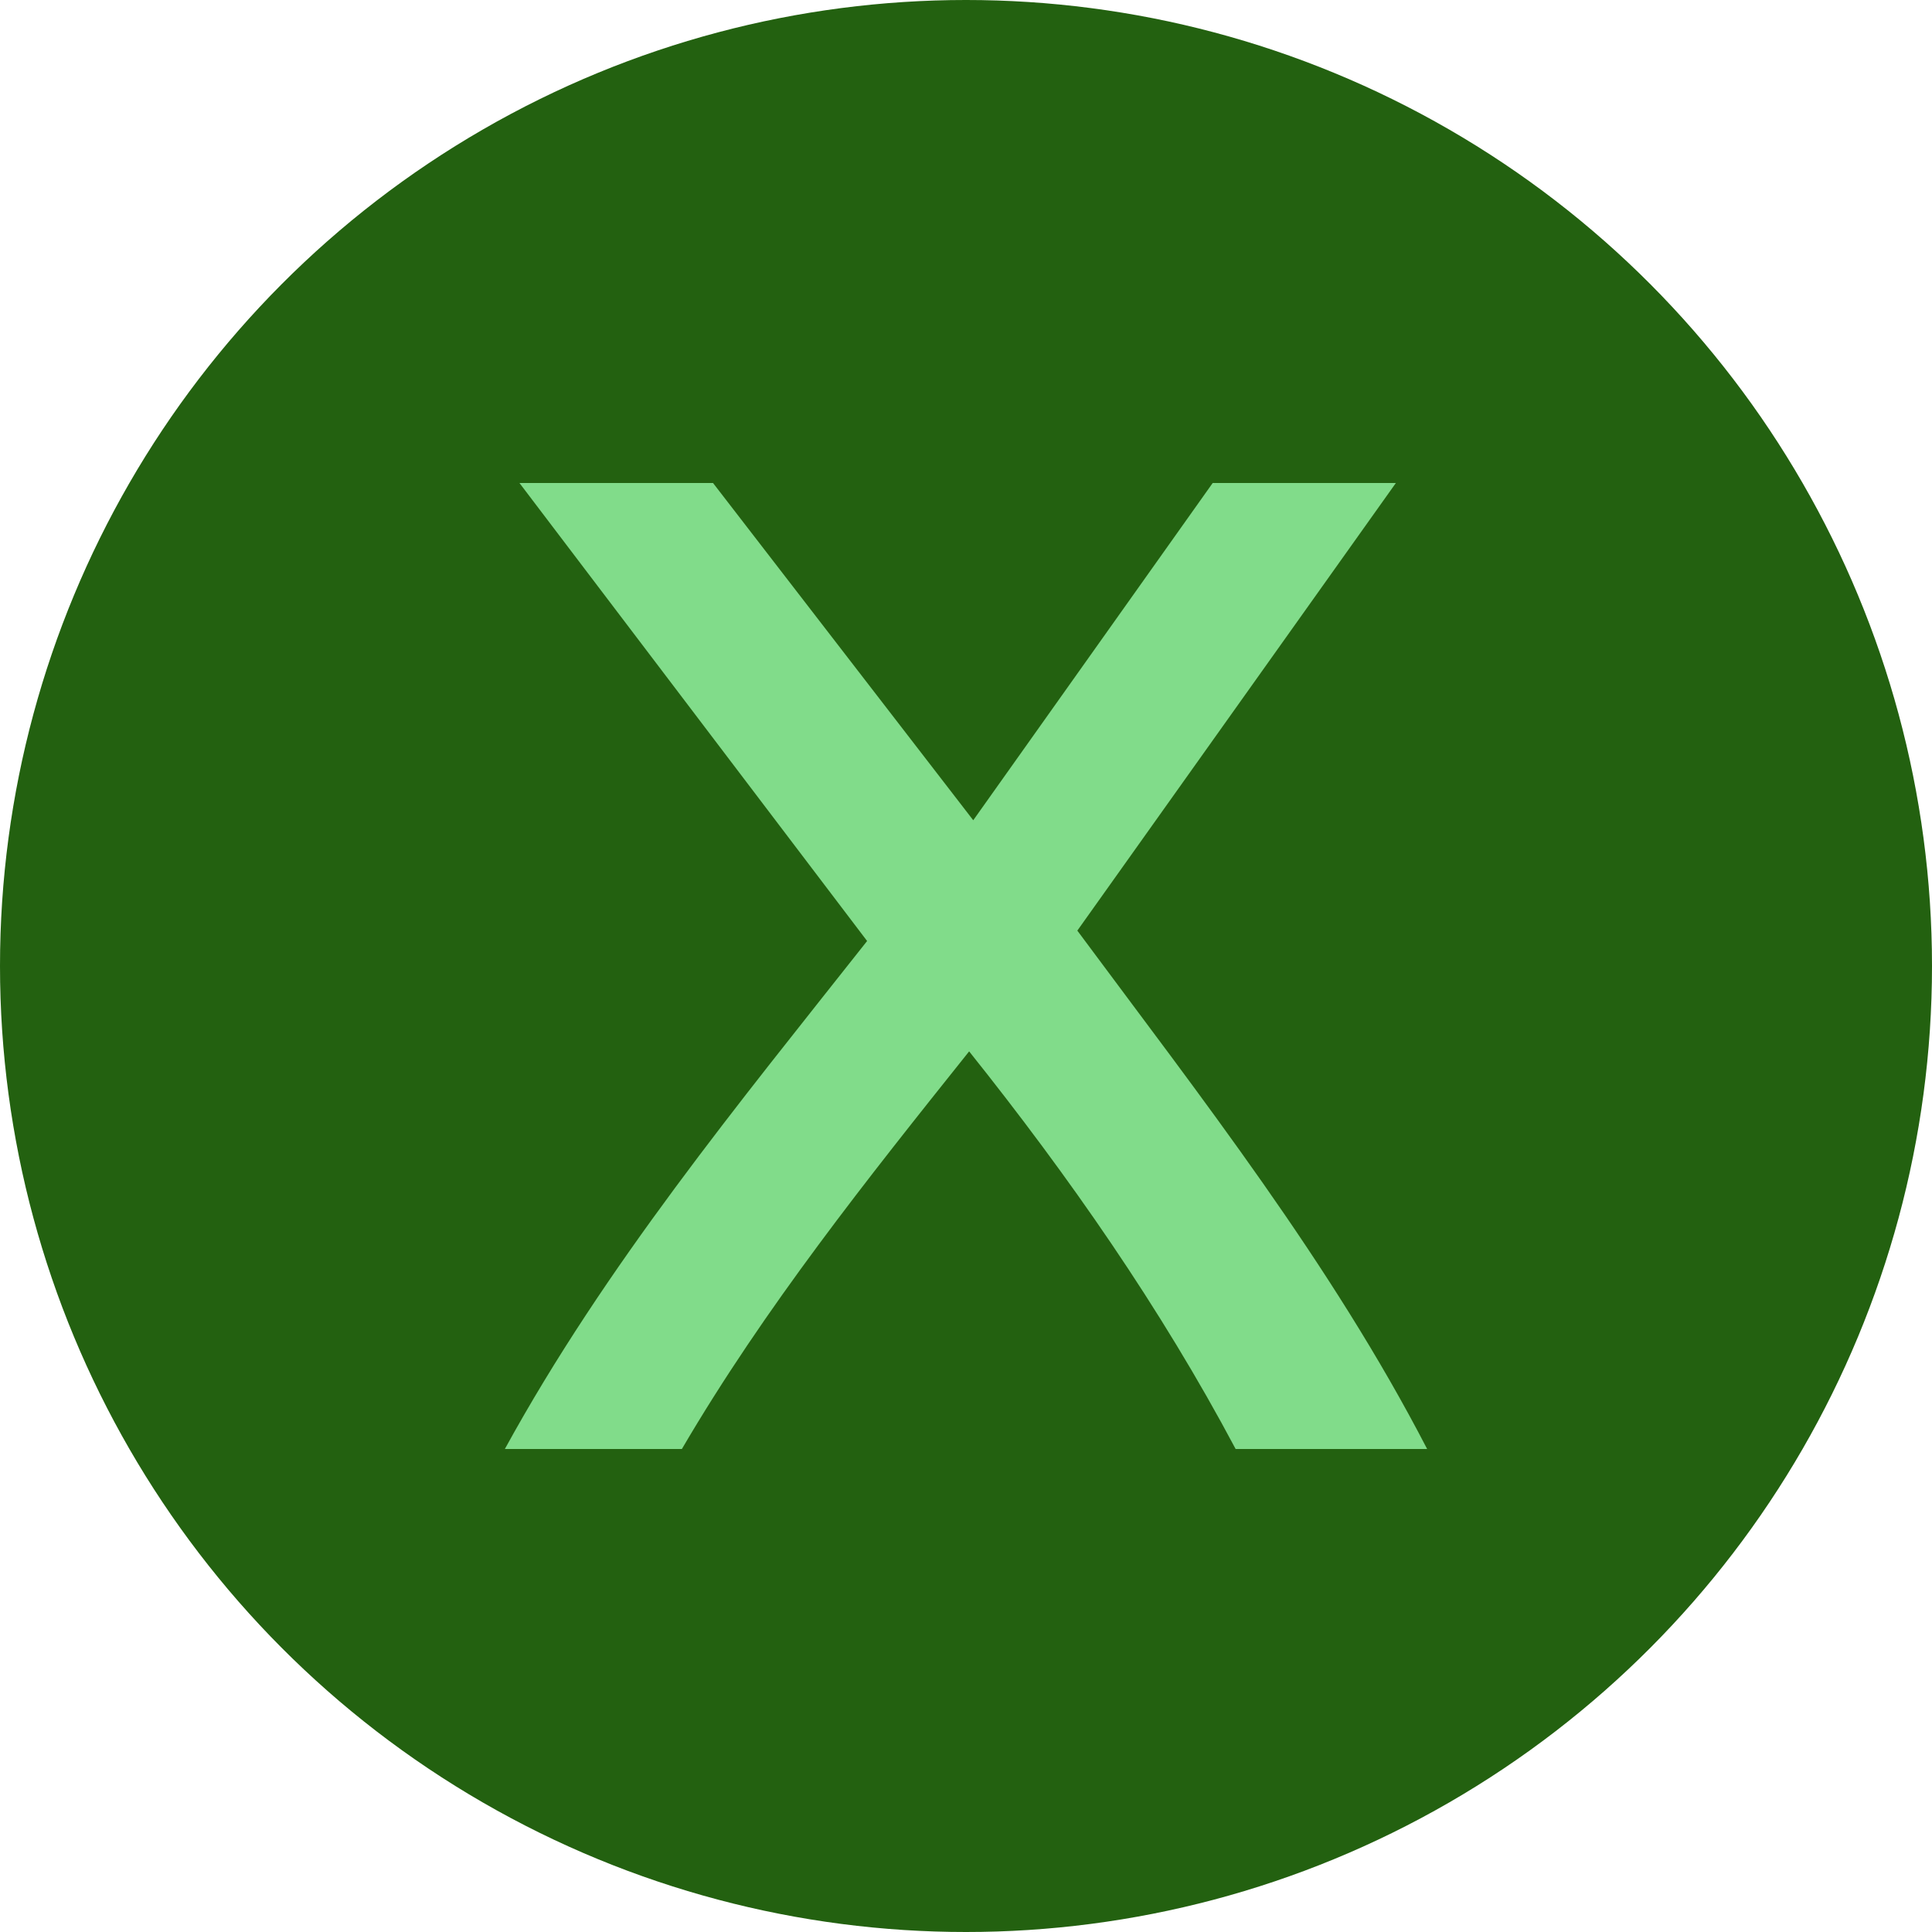 <svg xmlns="http://www.w3.org/2000/svg" width="16" height="16" version="1.1">
 <circle style="fill:#236110" cx="8" cy="8" r="8"/>
 <path style="fill:#81dc8a" d="M 10.233,12 C 9.612,10.831 8.851,9.74 8.026,8.707 7.181,9.765 6.333,10.829 5.647,12 5.158,12 4.67,12 4.181,12 5.012,10.484 6.114,9.144 7.181,7.793 6.221,6.529 5.261,5.264 4.302,4 4.836,4 5.371,4 5.905,4 6.624,4.931 7.342,5.862 8.06,6.793 8.721,5.862 9.382,4.931 10.043,4 10.549,4 11.055,4 11.56,4 10.681,5.236 9.802,6.471 8.922,7.707 9.95,9.093 11.023,10.462 11.819,12 c -0.529,0 -1.057,0 -1.586,0 z"/>
</svg>
